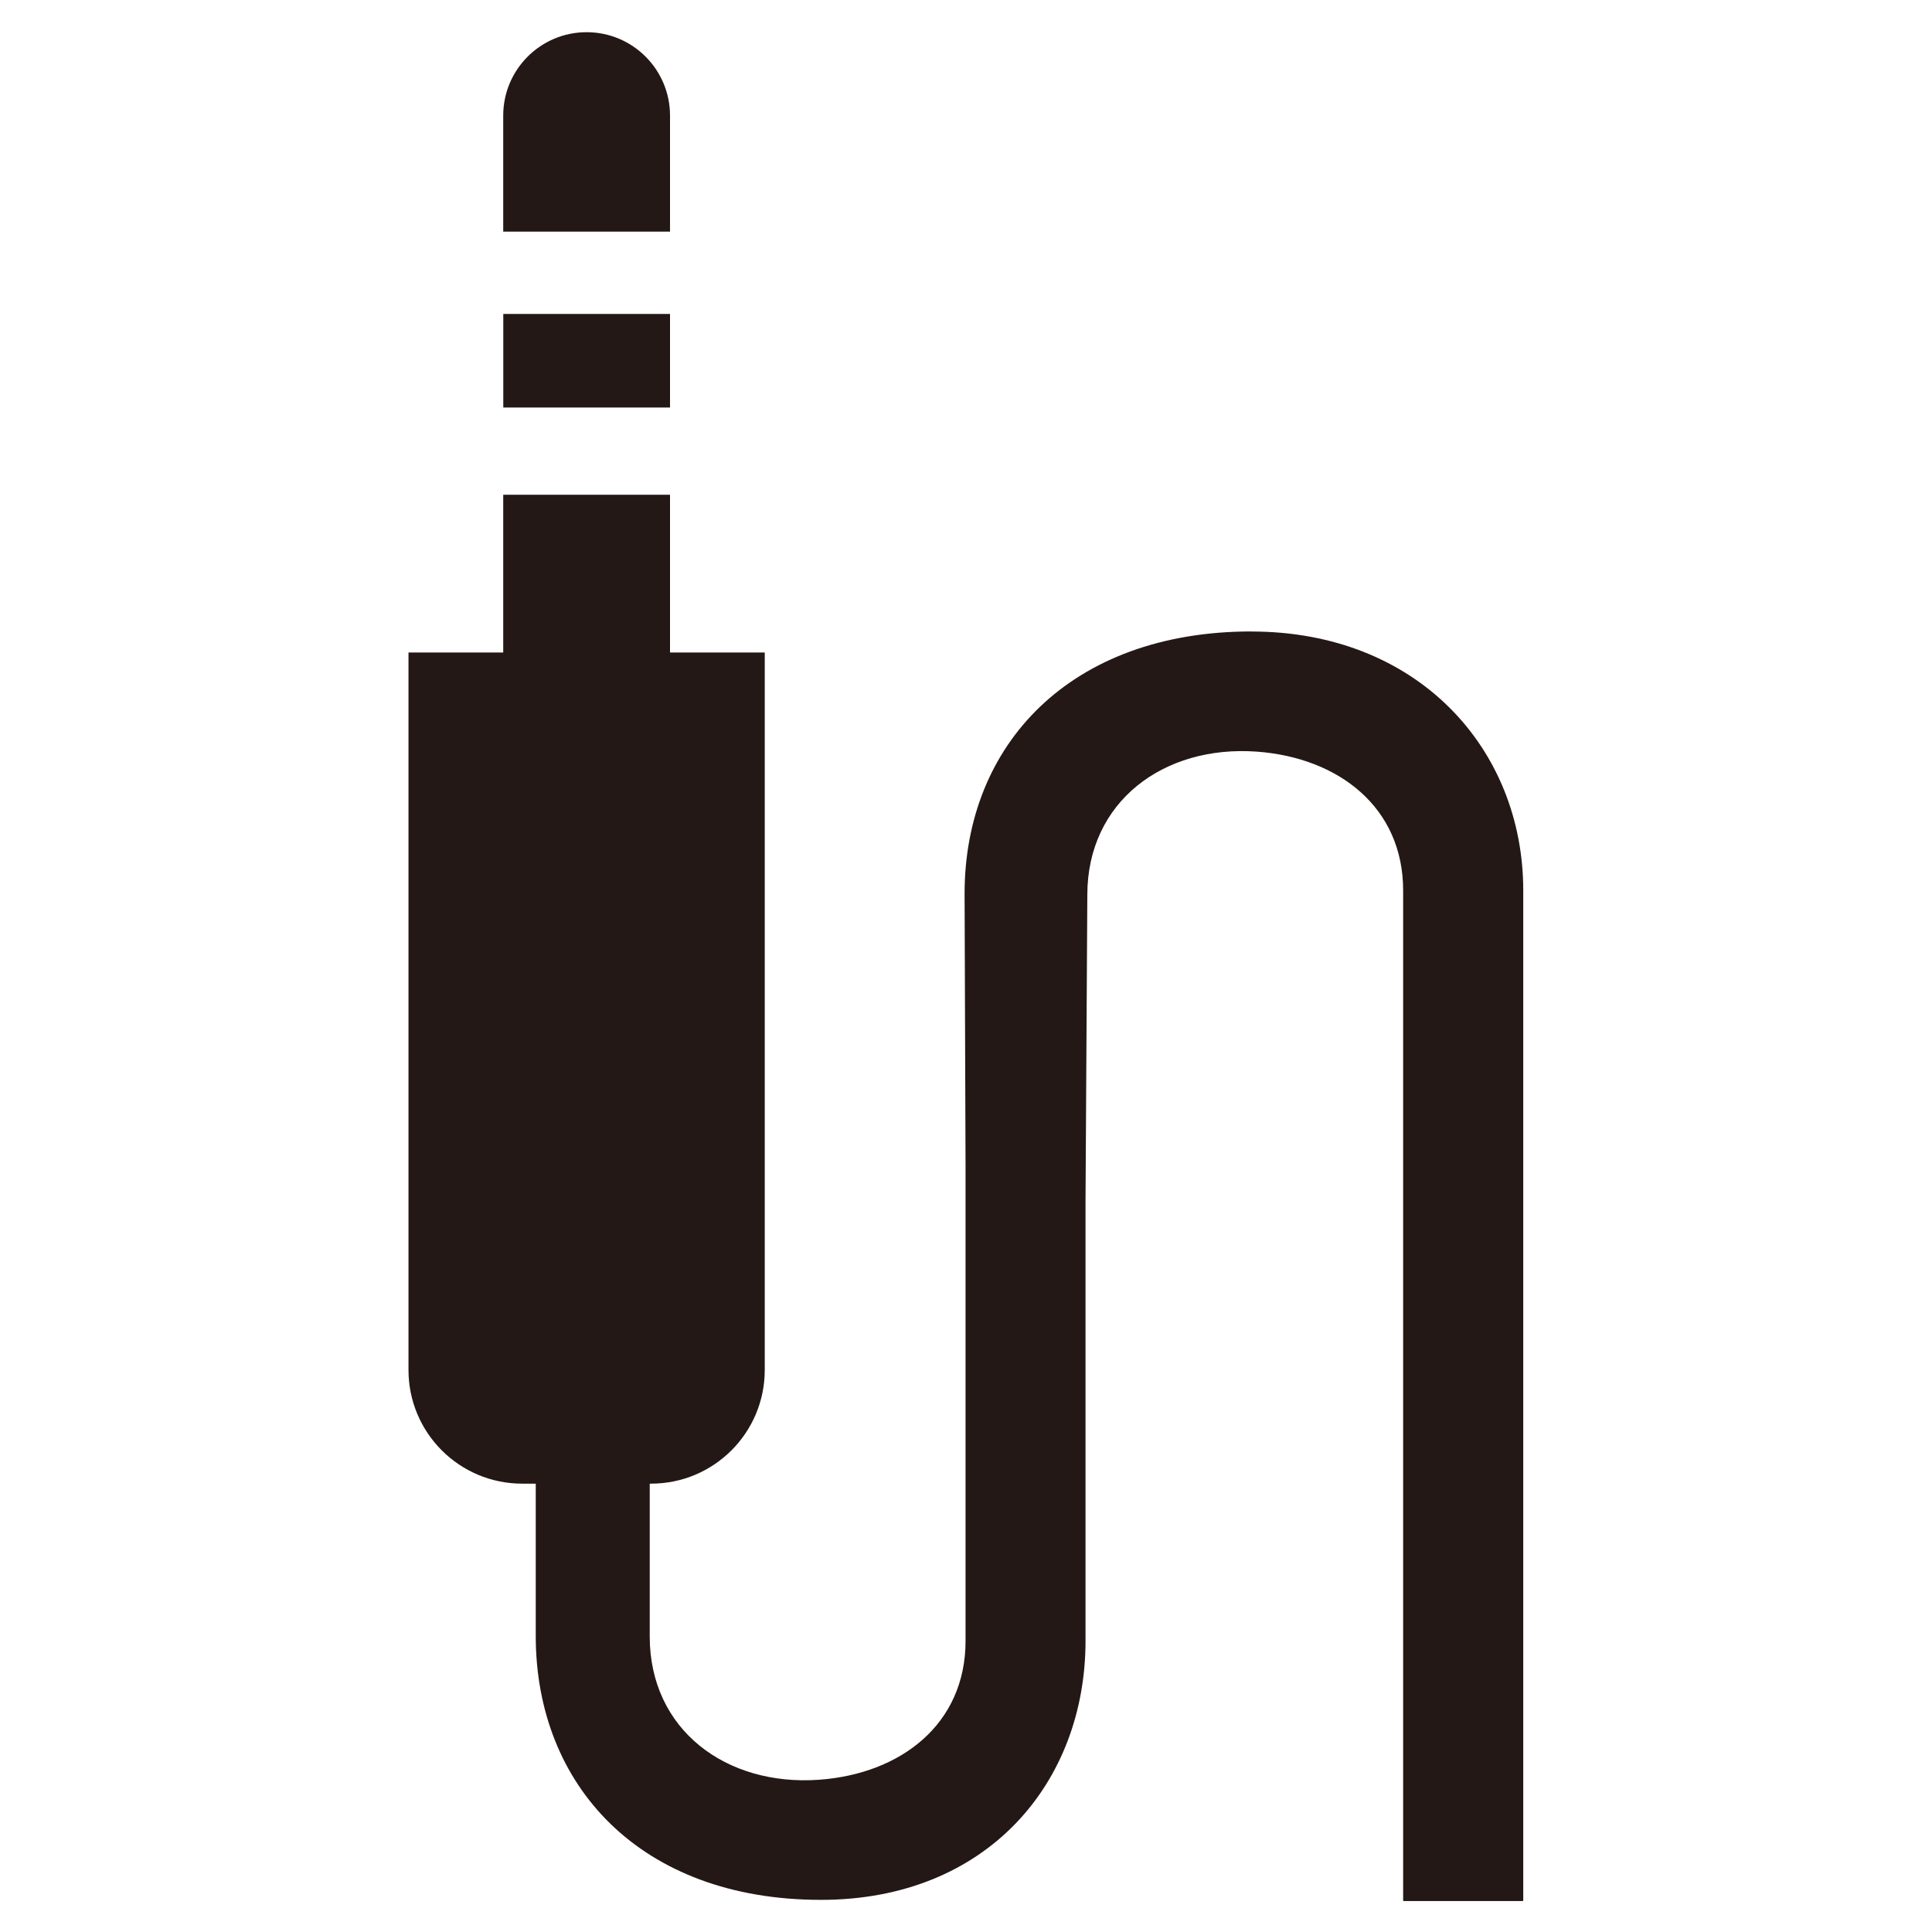 <?xml version="1.0" encoding="UTF-8"?>
<svg id="_x33_.5_x5F_mm" xmlns="http://www.w3.org/2000/svg" version="1.1" viewBox="0 0 30 30">
  <!-- Generator: Adobe Illustrator 29.6.1, SVG Export Plug-In . SVG Version: 2.1.1 Build 9)  -->
  <polygon points="10.404 6.328 10.404 4.875 9.109 4.875 7.815 4.875 7.815 6.328 9.109 6.328 10.404 6.328" fill="#231815"/>
  <path d="M10.404,3.597v-1.802c0-.715-.58-1.295-1.295-1.295h0c-.715,0-1.295.58-1.295,1.295v1.802h2.59Z" fill="#231815"/>
  <path d="M19.434,9.805c-2.807,0-4.456,1.752-4.456,4.072l.015,4.256v7.347c0,1.293-1.006,2.065-2.276,2.156-1.443.103-2.628-.777-2.628-2.224v-2.374h.021c.975,0,1.765-.79,1.765-1.765v-11.141h-1.471v-2.45h-2.59v2.45h-1.471v11.141c0,.975.79,1.765,1.765,1.765h.211v2.365c0,2.32,1.623,4.098,4.429,4.098,2.582,0,4.108-1.821,4.108-4.021v-6.832l.028-4.753c0-1.447,1.185-2.327,2.628-2.224,1.27.091,2.276.863,2.276,2.156v15.683c0,.005.004.009.009.009h1.847c.005,0,.009-.004.009-.009v-15.683c0-2.2-1.639-4.021-4.221-4.021Z" fill="#231815"/>
</svg>